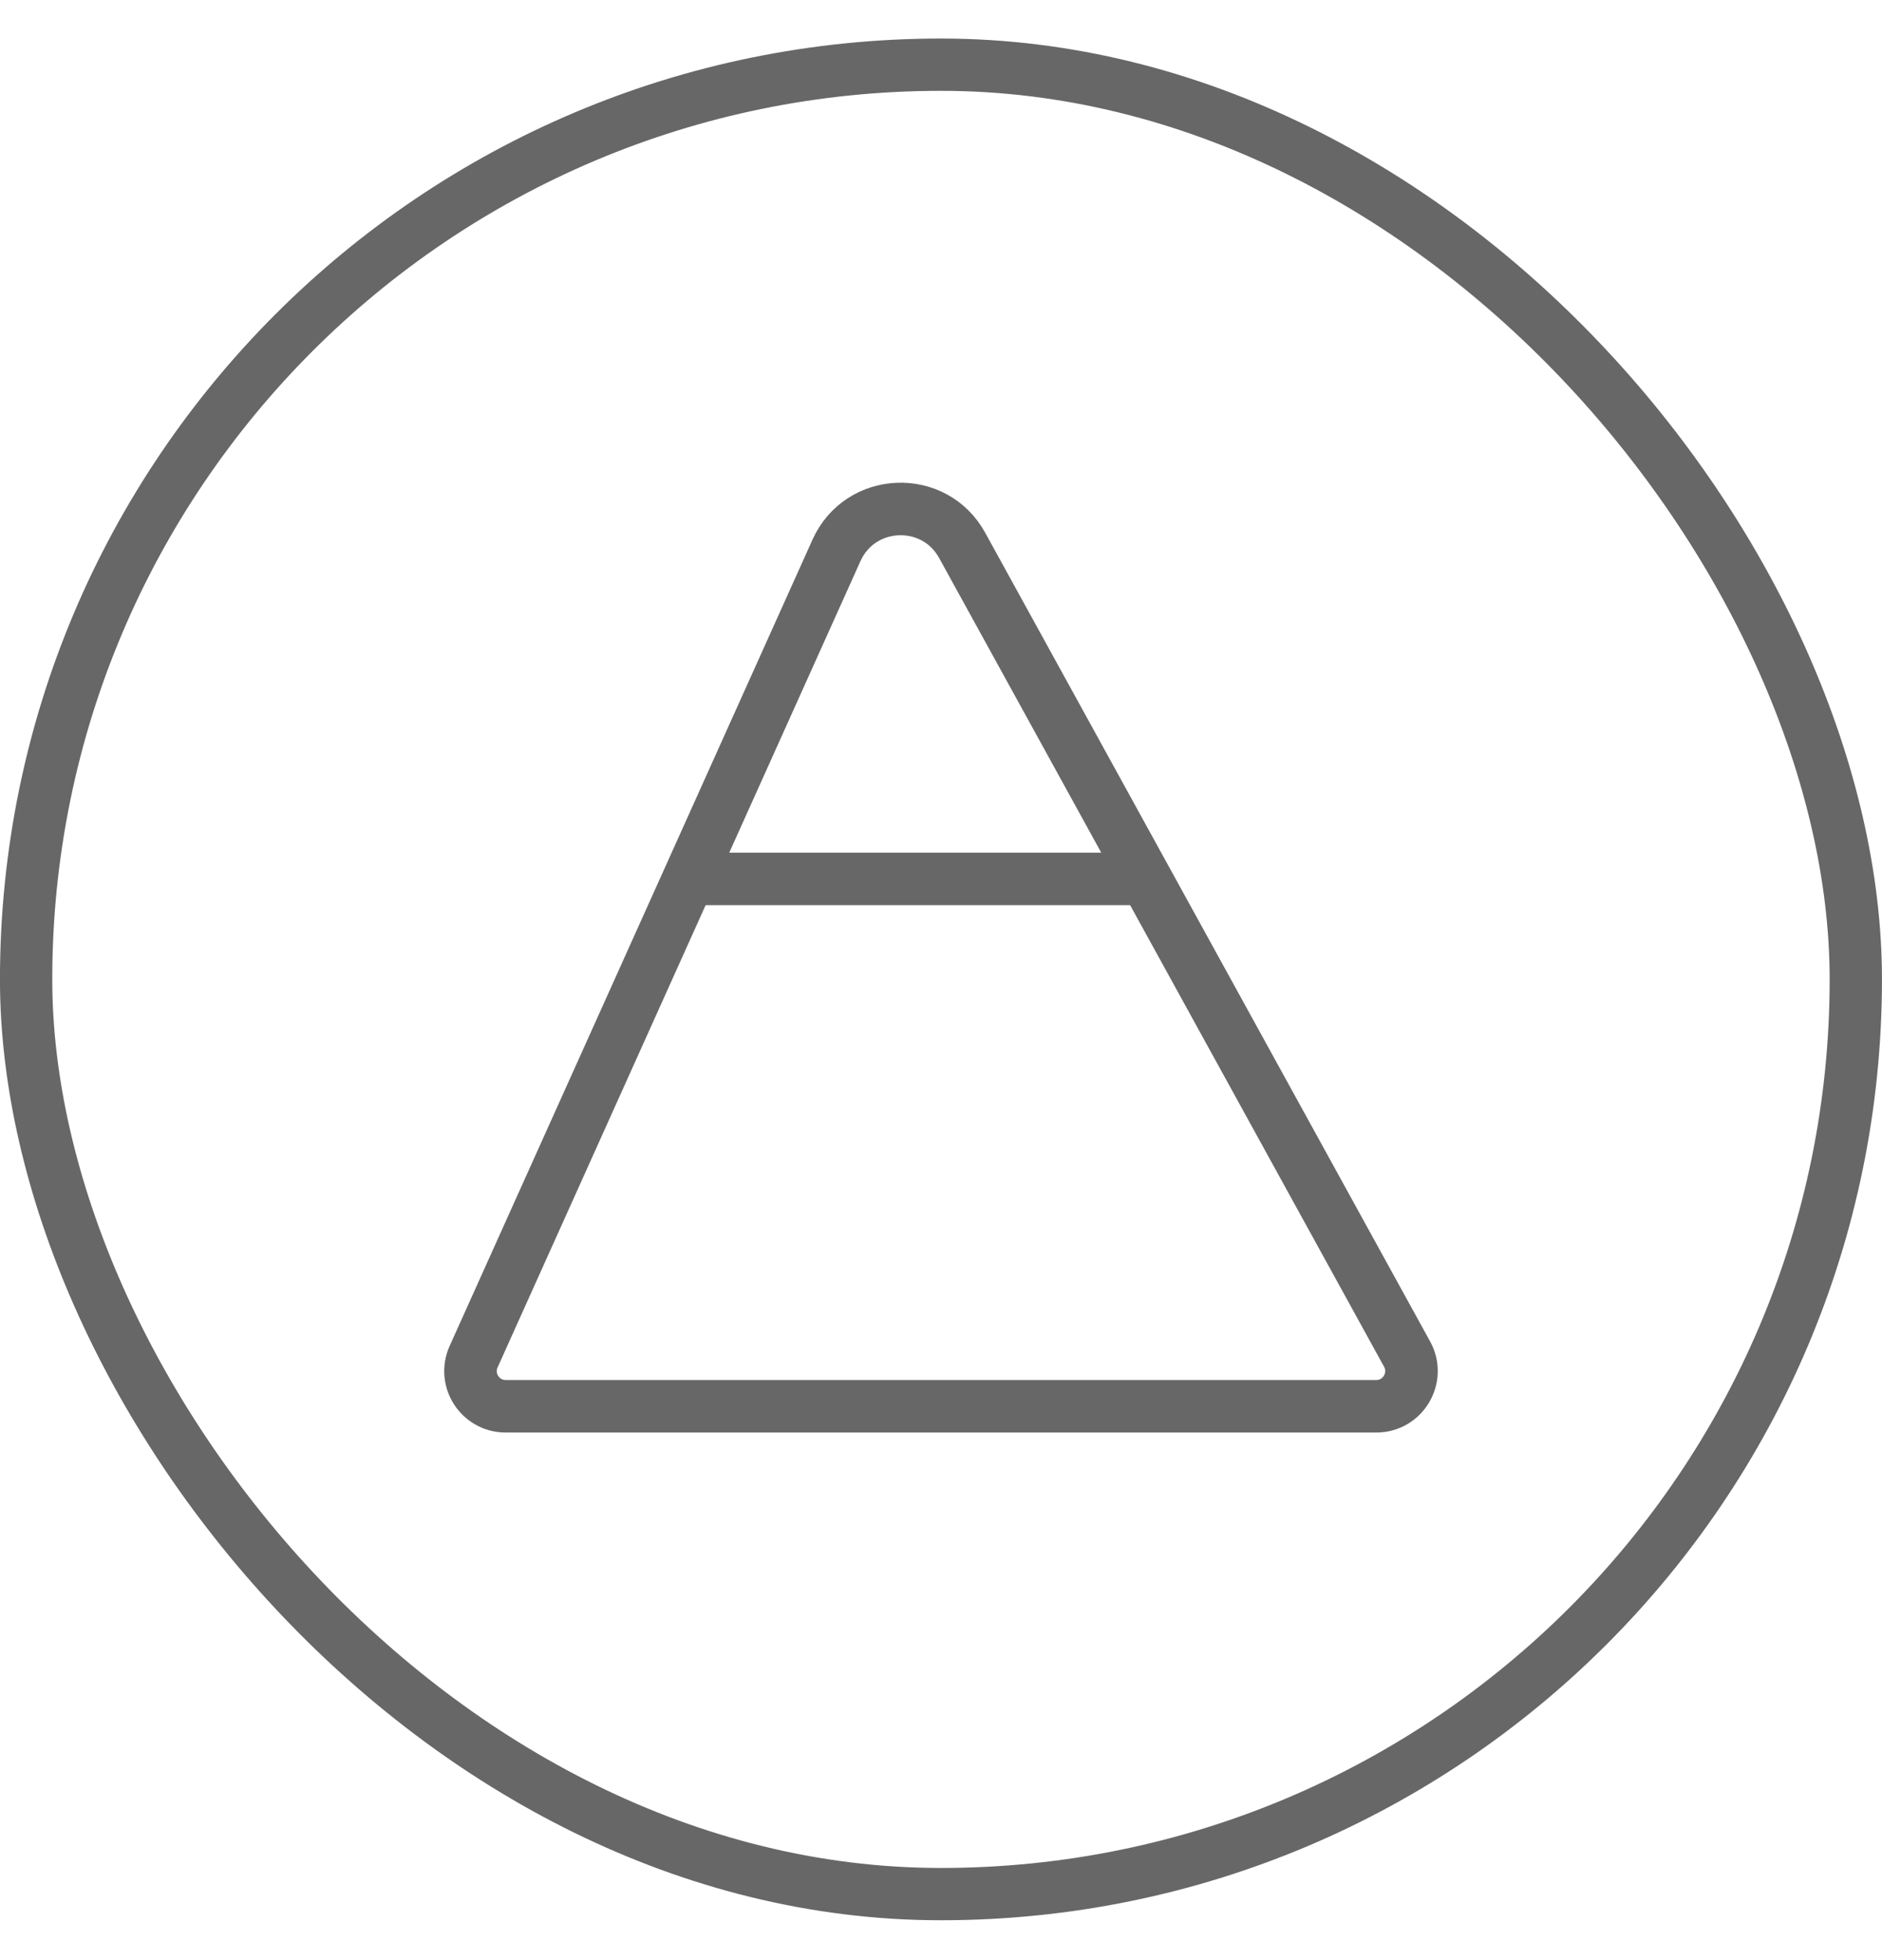 <svg xmlns="http://www.w3.org/2000/svg" fill="none" viewBox="0 0 24 25" height="25" width="24">
<rect stroke-width="0.667" stroke="#676767" rx="11.667" height="23.333" width="23.333" y="0.825" x="0.333"></rect>
<path stroke-width="0.67" stroke="#676767" d="M8.782 11.21H11.702H14.61M6.449 17.936H17.551C17.892 17.936 18.108 17.57 17.944 17.271L12.27 6.956C11.914 6.308 10.97 6.346 10.667 7.02L6.04 17.303C5.906 17.6 6.123 17.936 6.449 17.936Z"></path>
</svg>
